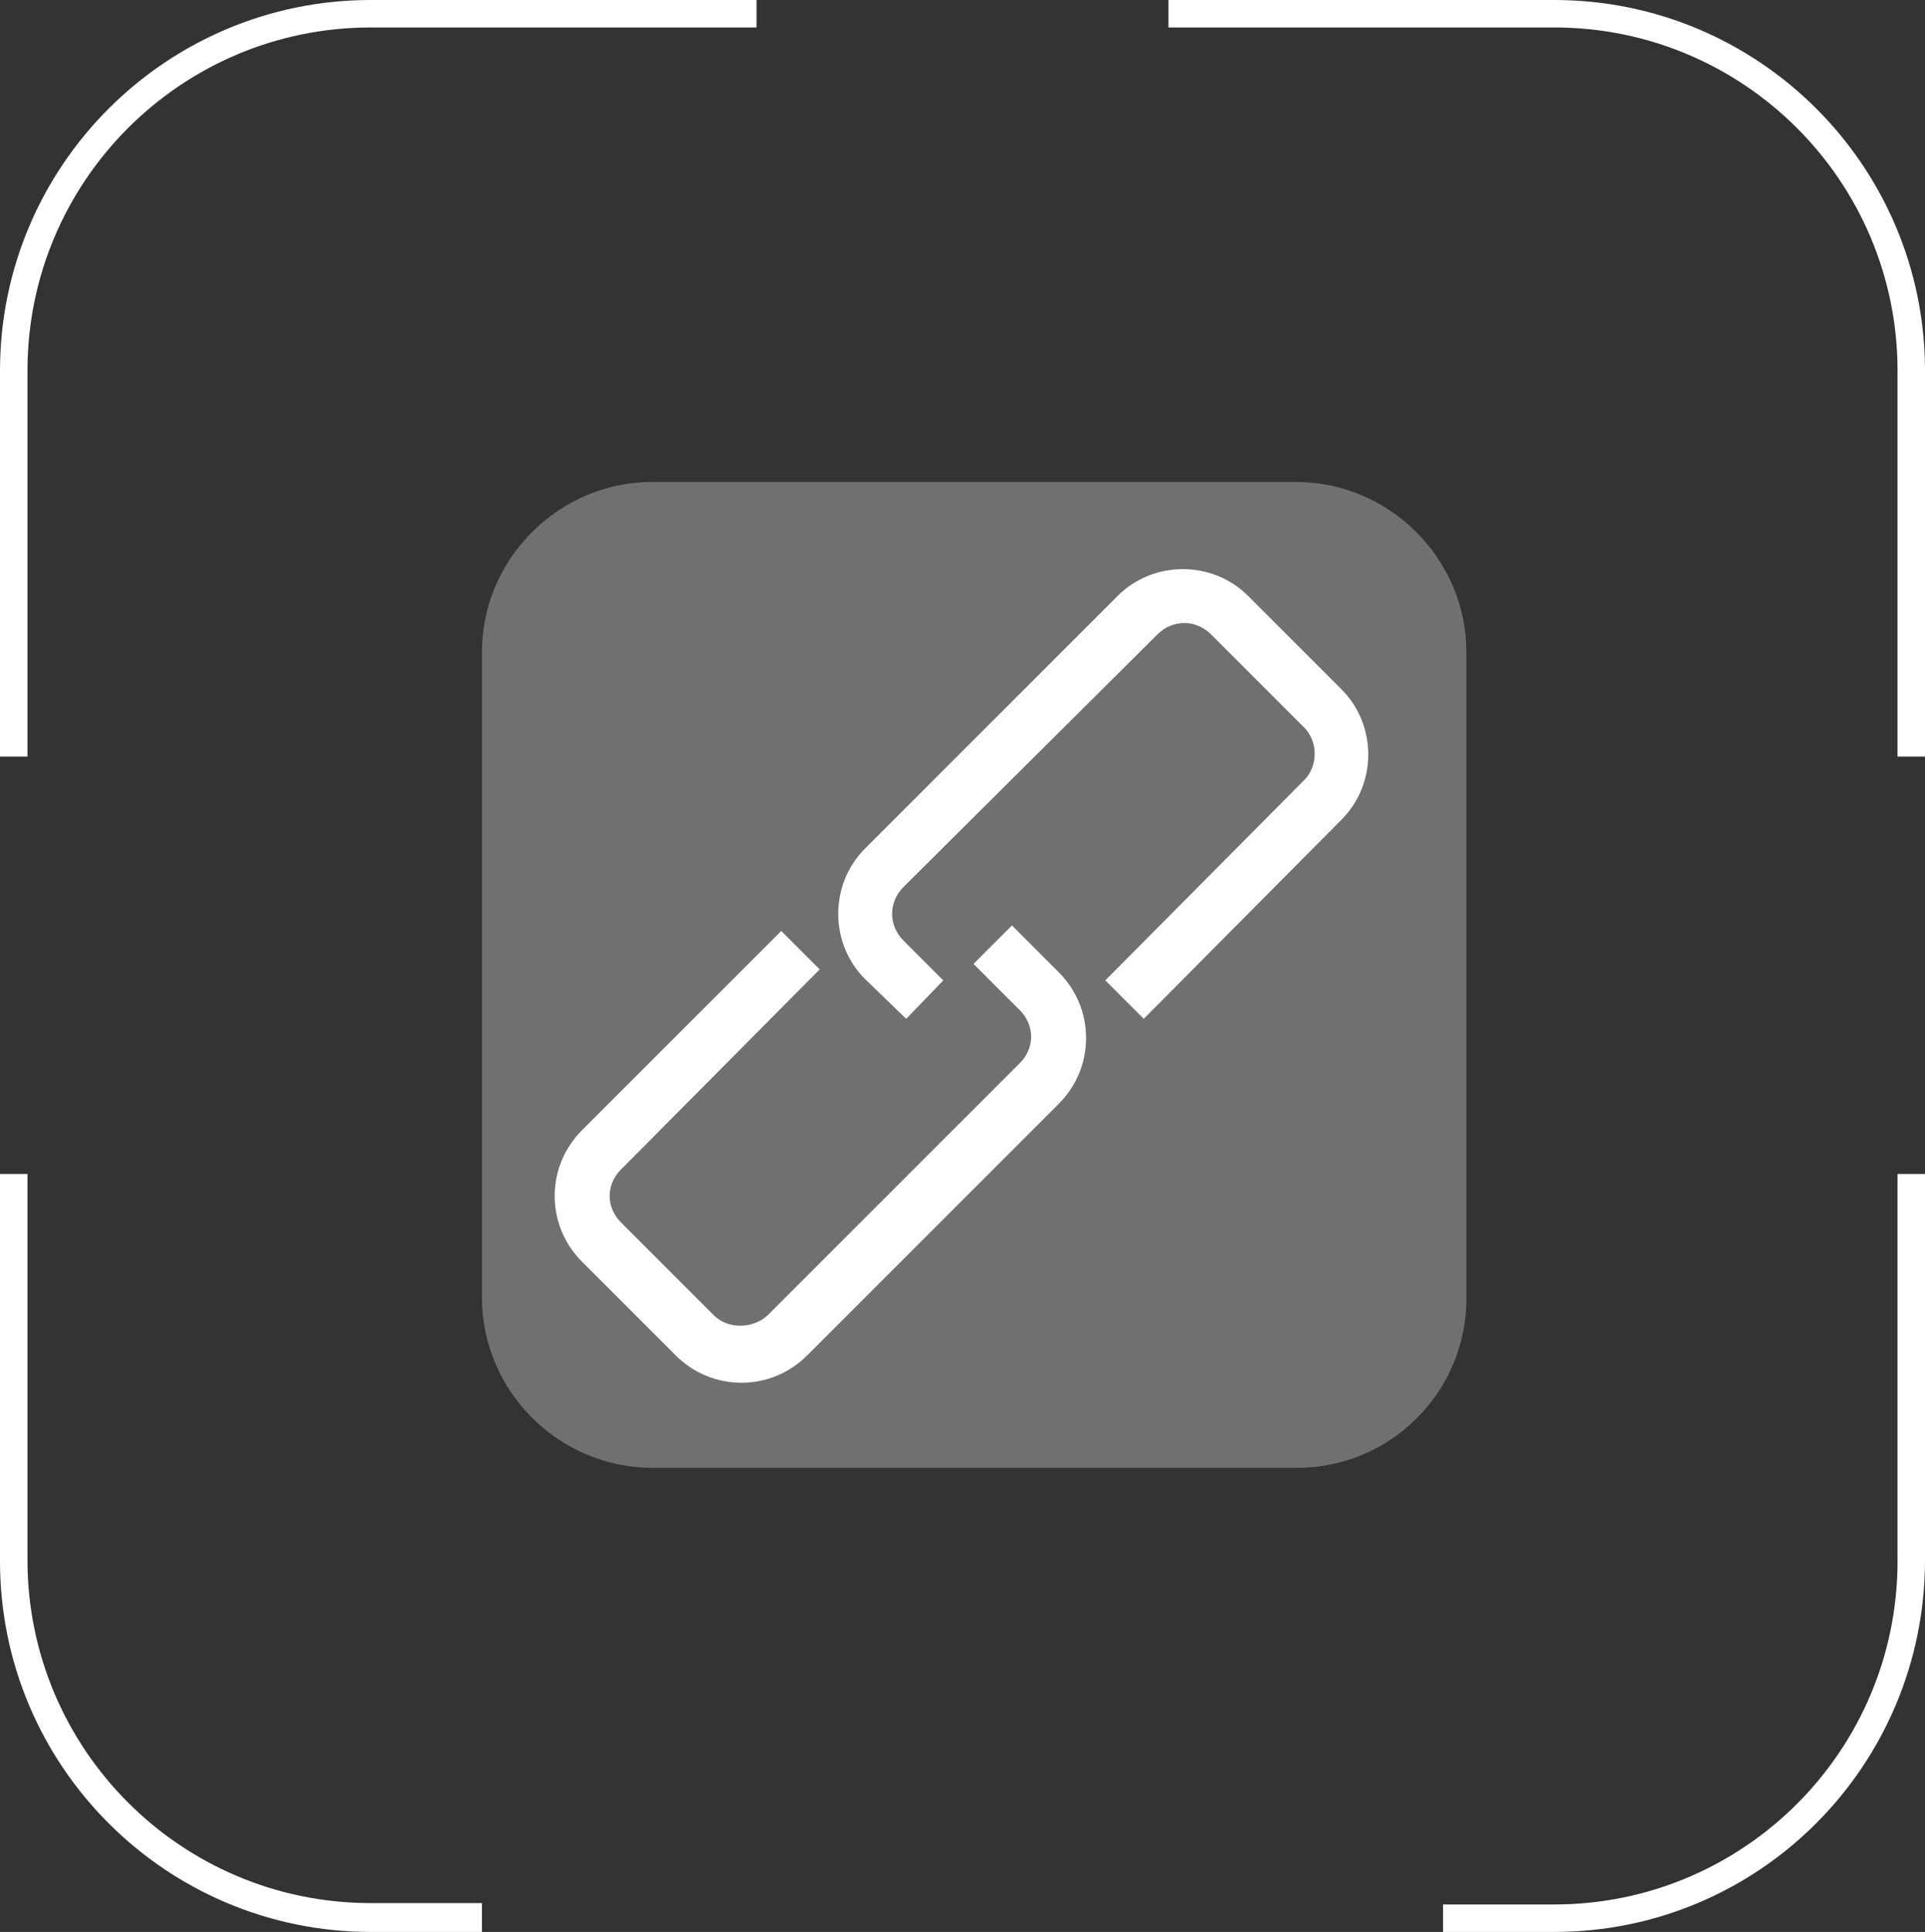 <?xml version="1.0" encoding="utf-8"?>
<!-- Generator: Adobe Illustrator 28.2.0, SVG Export Plug-In . SVG Version: 6.00 Build 0)  -->
<svg version="1.1" id="Calque_1" xmlns="http://www.w3.org/2000/svg" xmlns:xlink="http://www.w3.org/1999/xlink" x="0px" y="0px"
	 viewBox="0 0 140.2 140.7" style="enable-background:new 0 0 140.2 140.7;" xml:space="preserve">
<rect x="0" y="0" width="140.2" height="140.7" fill="#333333" stroke="none"/>
<style type="text/css">
	.st0{fill:#FFFFFF;}
	.st1{opacity:0.3;}
</style>
<g>
	<g>
		<g>
			<path class="st0" d="M2,55.1H0V27C0,12.1,12.1,0,27,0h28.1v2H27C13.2,2,2,13.2,2,27V55.1z"/>
		</g>
	</g>
	<g>
		<g>
			<path class="st0" d="M35.1,140.7H27c-14.9,0-27-12.1-27-27V85.5h2v28.1c0,13.8,11.2,25,25,25h8.1V140.7z"/>
		</g>
	</g>
	<g>
		<g>
			<path class="st0" d="M140.2,55.1h-2V27c0-13.8-11.2-25-25-25H85.1V0h28.1c14.9,0,27,12.1,27,27V55.1z"/>
		</g>
	</g>
	<g>
		<g>
			<path class="st0" d="M113.2,140.7h-8.1v-2h8.1c13.8,0,25-11.2,25-25V85.5h2v28.1C140.2,128.6,128.1,140.7,113.2,140.7z"/>
		</g>
	</g>
	<g class="st1">
		<g>
			<path class="st0" d="M94.5,106.9h-47c-6.8,0-12.4-5.6-12.4-12.4v-47c0-6.8,5.6-12.4,12.4-12.4h46.9c6.8,0,12.4,5.6,12.4,12.4
				v46.9C106.9,101.3,101.3,106.9,94.5,106.9z"/>
		</g>
	</g>
	<g>
		<g>
			<path class="st0" d="M66,74.2L63,71.3c-2.6-2.6-2.6-6.9,0-9.5l18.4-18.4c2.6-2.6,6.9-2.6,9.5,0l6.8,6.8c2.6,2.6,2.6,6.9,0,9.5
				L83.3,74.2l-2.8-2.8L95,56.8C96,55.8,96,54,95,53l-6.8-6.8c-1.1-1.1-2.8-1.1-3.9,0L65.8,64.6c-1.1,1.1-1.1,2.8,0,3.9l2.9,2.9
				L66,74.2z"/>
		</g>
		<g>
			<path class="st0" d="M54,100.7c-1.8,0-3.5-0.7-4.8-2l-6.8-6.8c-1.3-1.3-2-3-2-4.8s0.7-3.5,2-4.8l14.5-14.5l2.8,2.8L45.2,85.2
				c-0.5,0.5-0.8,1.2-0.8,1.9s0.3,1.4,0.8,1.9l6.8,6.8c1,1,2.8,1,3.9,0l18.4-18.4c0.5-0.5,0.8-1.2,0.8-1.9s-0.3-1.4-0.8-1.9
				l-3.4-3.4l2.8-2.8l3.4,3.4c1.3,1.3,2,3,2,4.8s-0.7,3.5-2,4.8L58.8,98.7C57.5,100,55.8,100.7,54,100.7z"/>
		</g>
	</g>
</g>
</svg>
